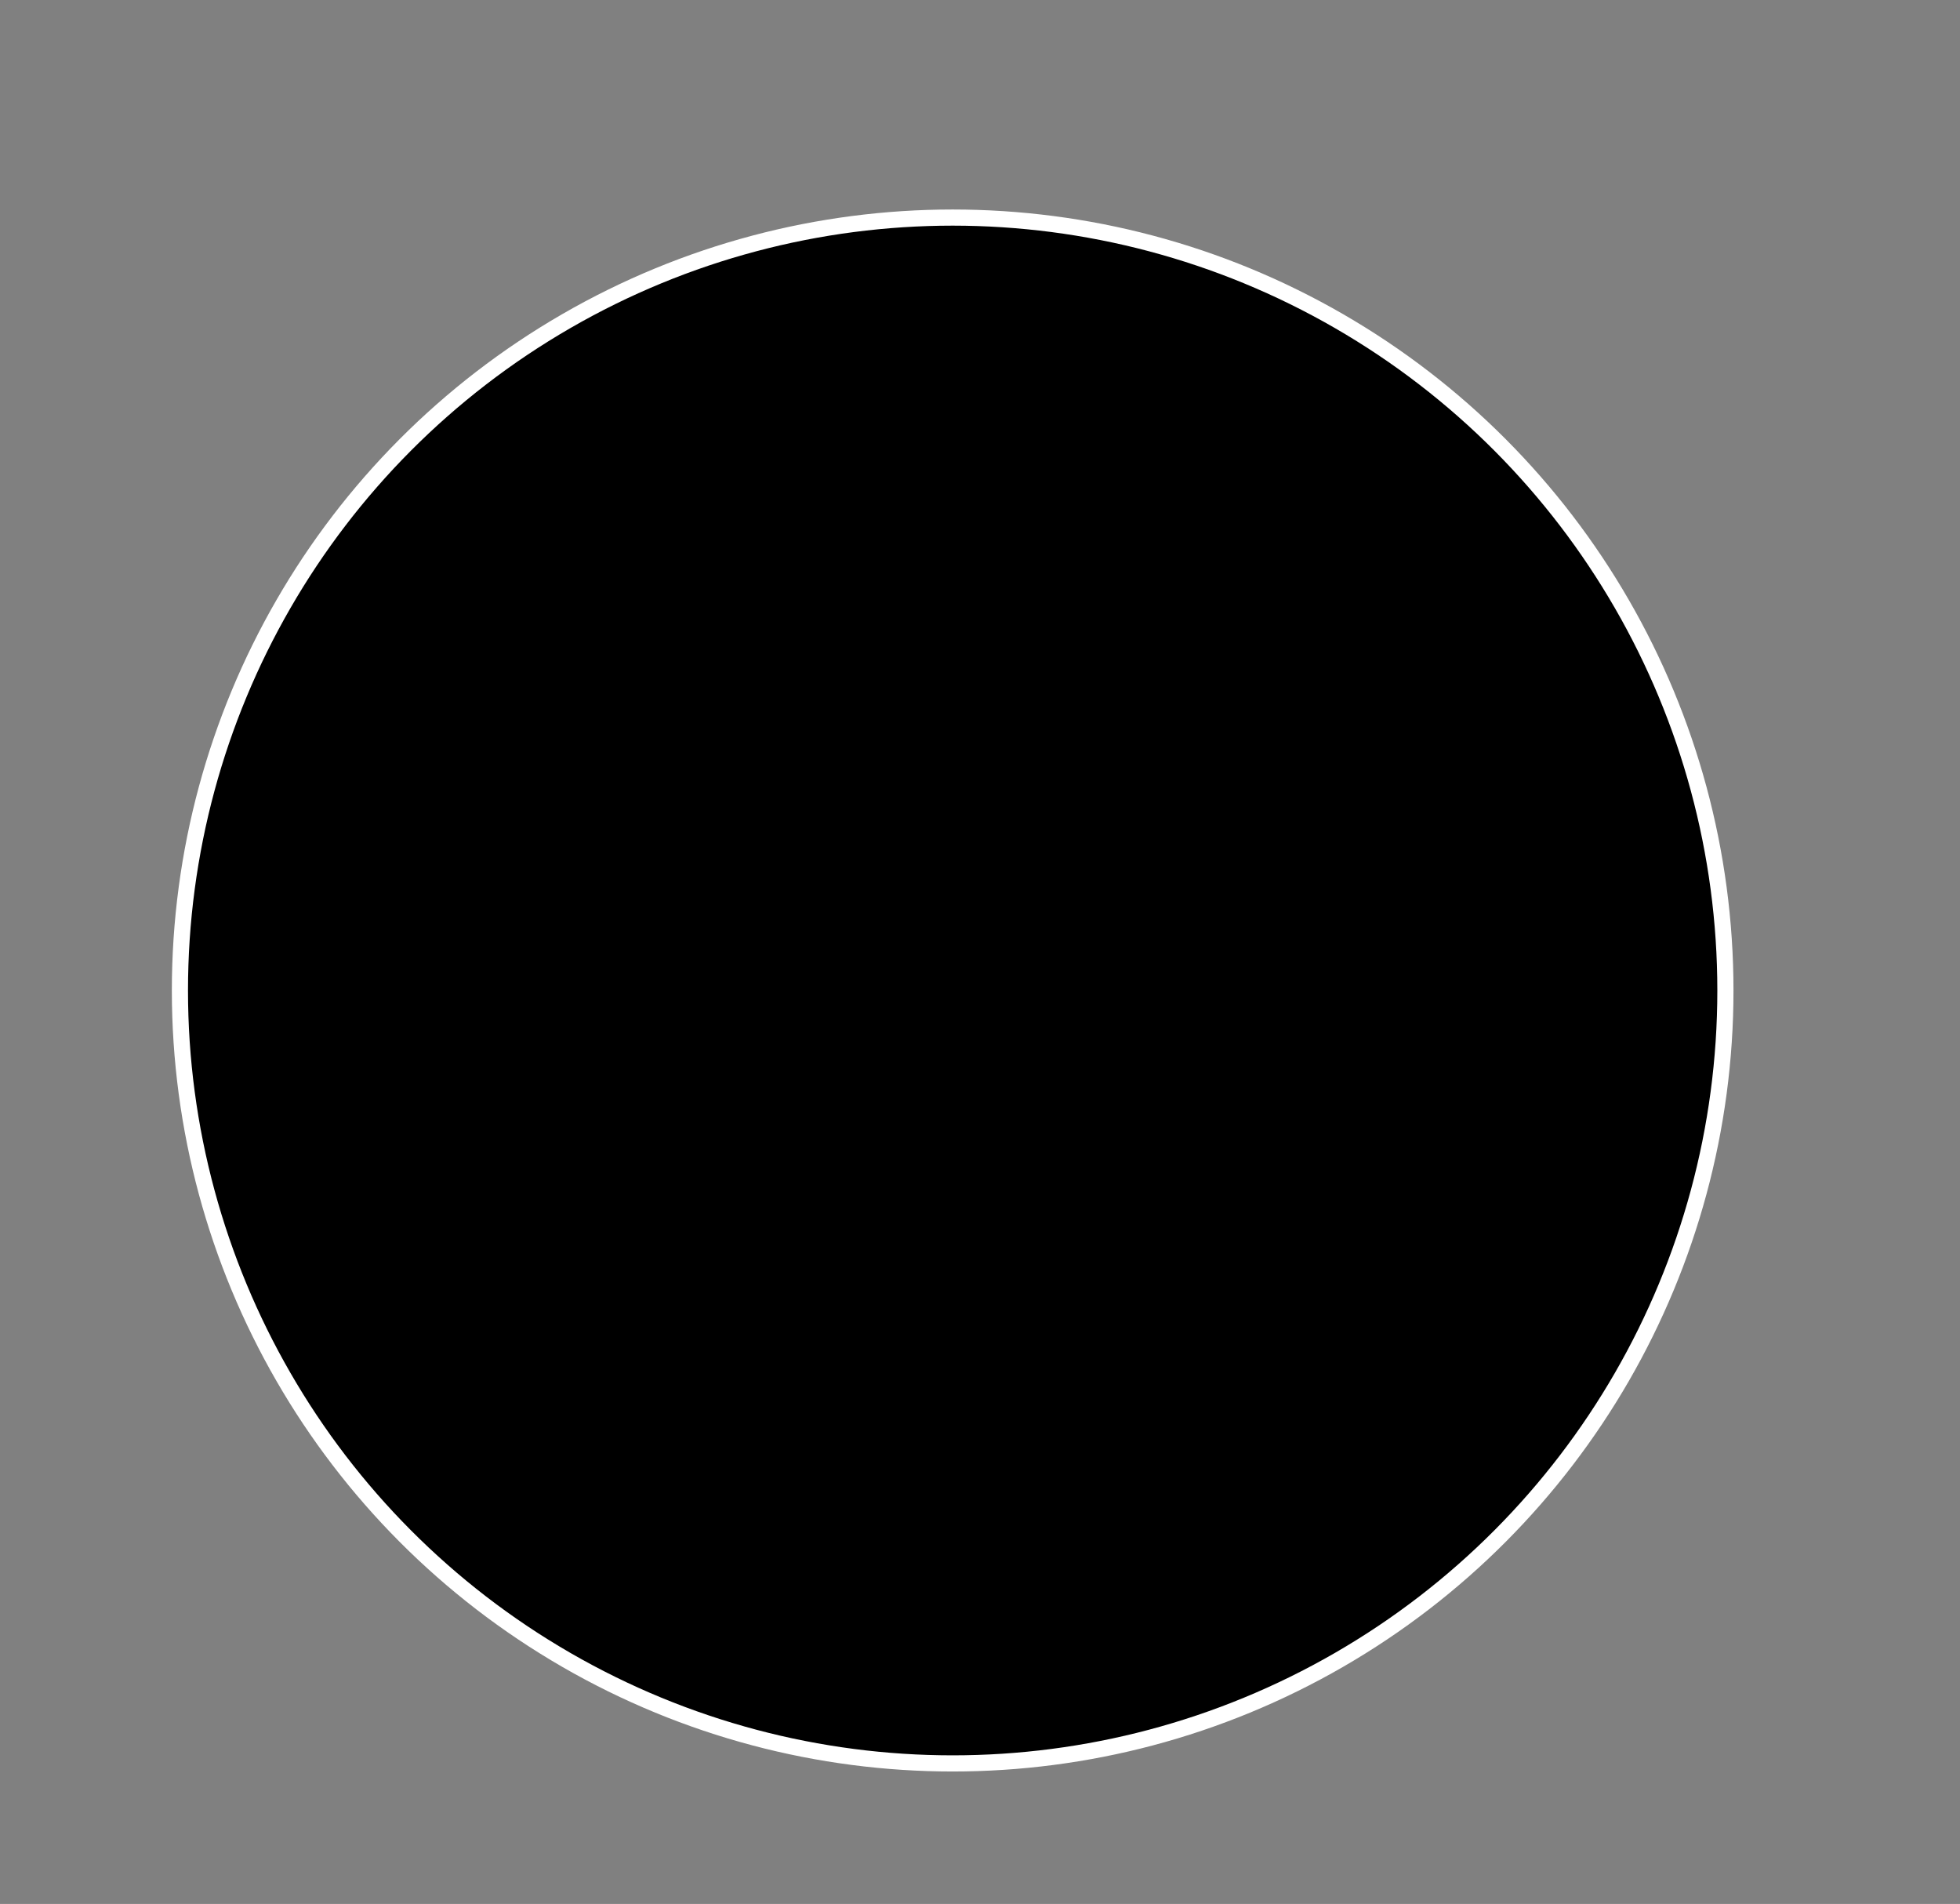 <svg xml:space="preserve" style="enable-background:new 0 0 849.7 825.2;" viewBox="0 0 849.7 825.2" y="0px" x="0px" xmlns:xlink="http://www.w3.org/1999/xlink" xmlns="http://www.w3.org/2000/svg" version="1.1">
<rect x="0" y="0" width="849.7" height="825.2" fill="#808080" stroke="none"/>
<style type="text/css">
	.st0{stroke:#FFFFFF;stroke-width:7;stroke-miterlimit:10;}
</style>
<g id="Background">
</g>
<g id="Blueprint">
	<circle r="335" cy="429.3" cx="413" class="st0"></circle>
</g>
<g id="Text">
</g>
</svg>

